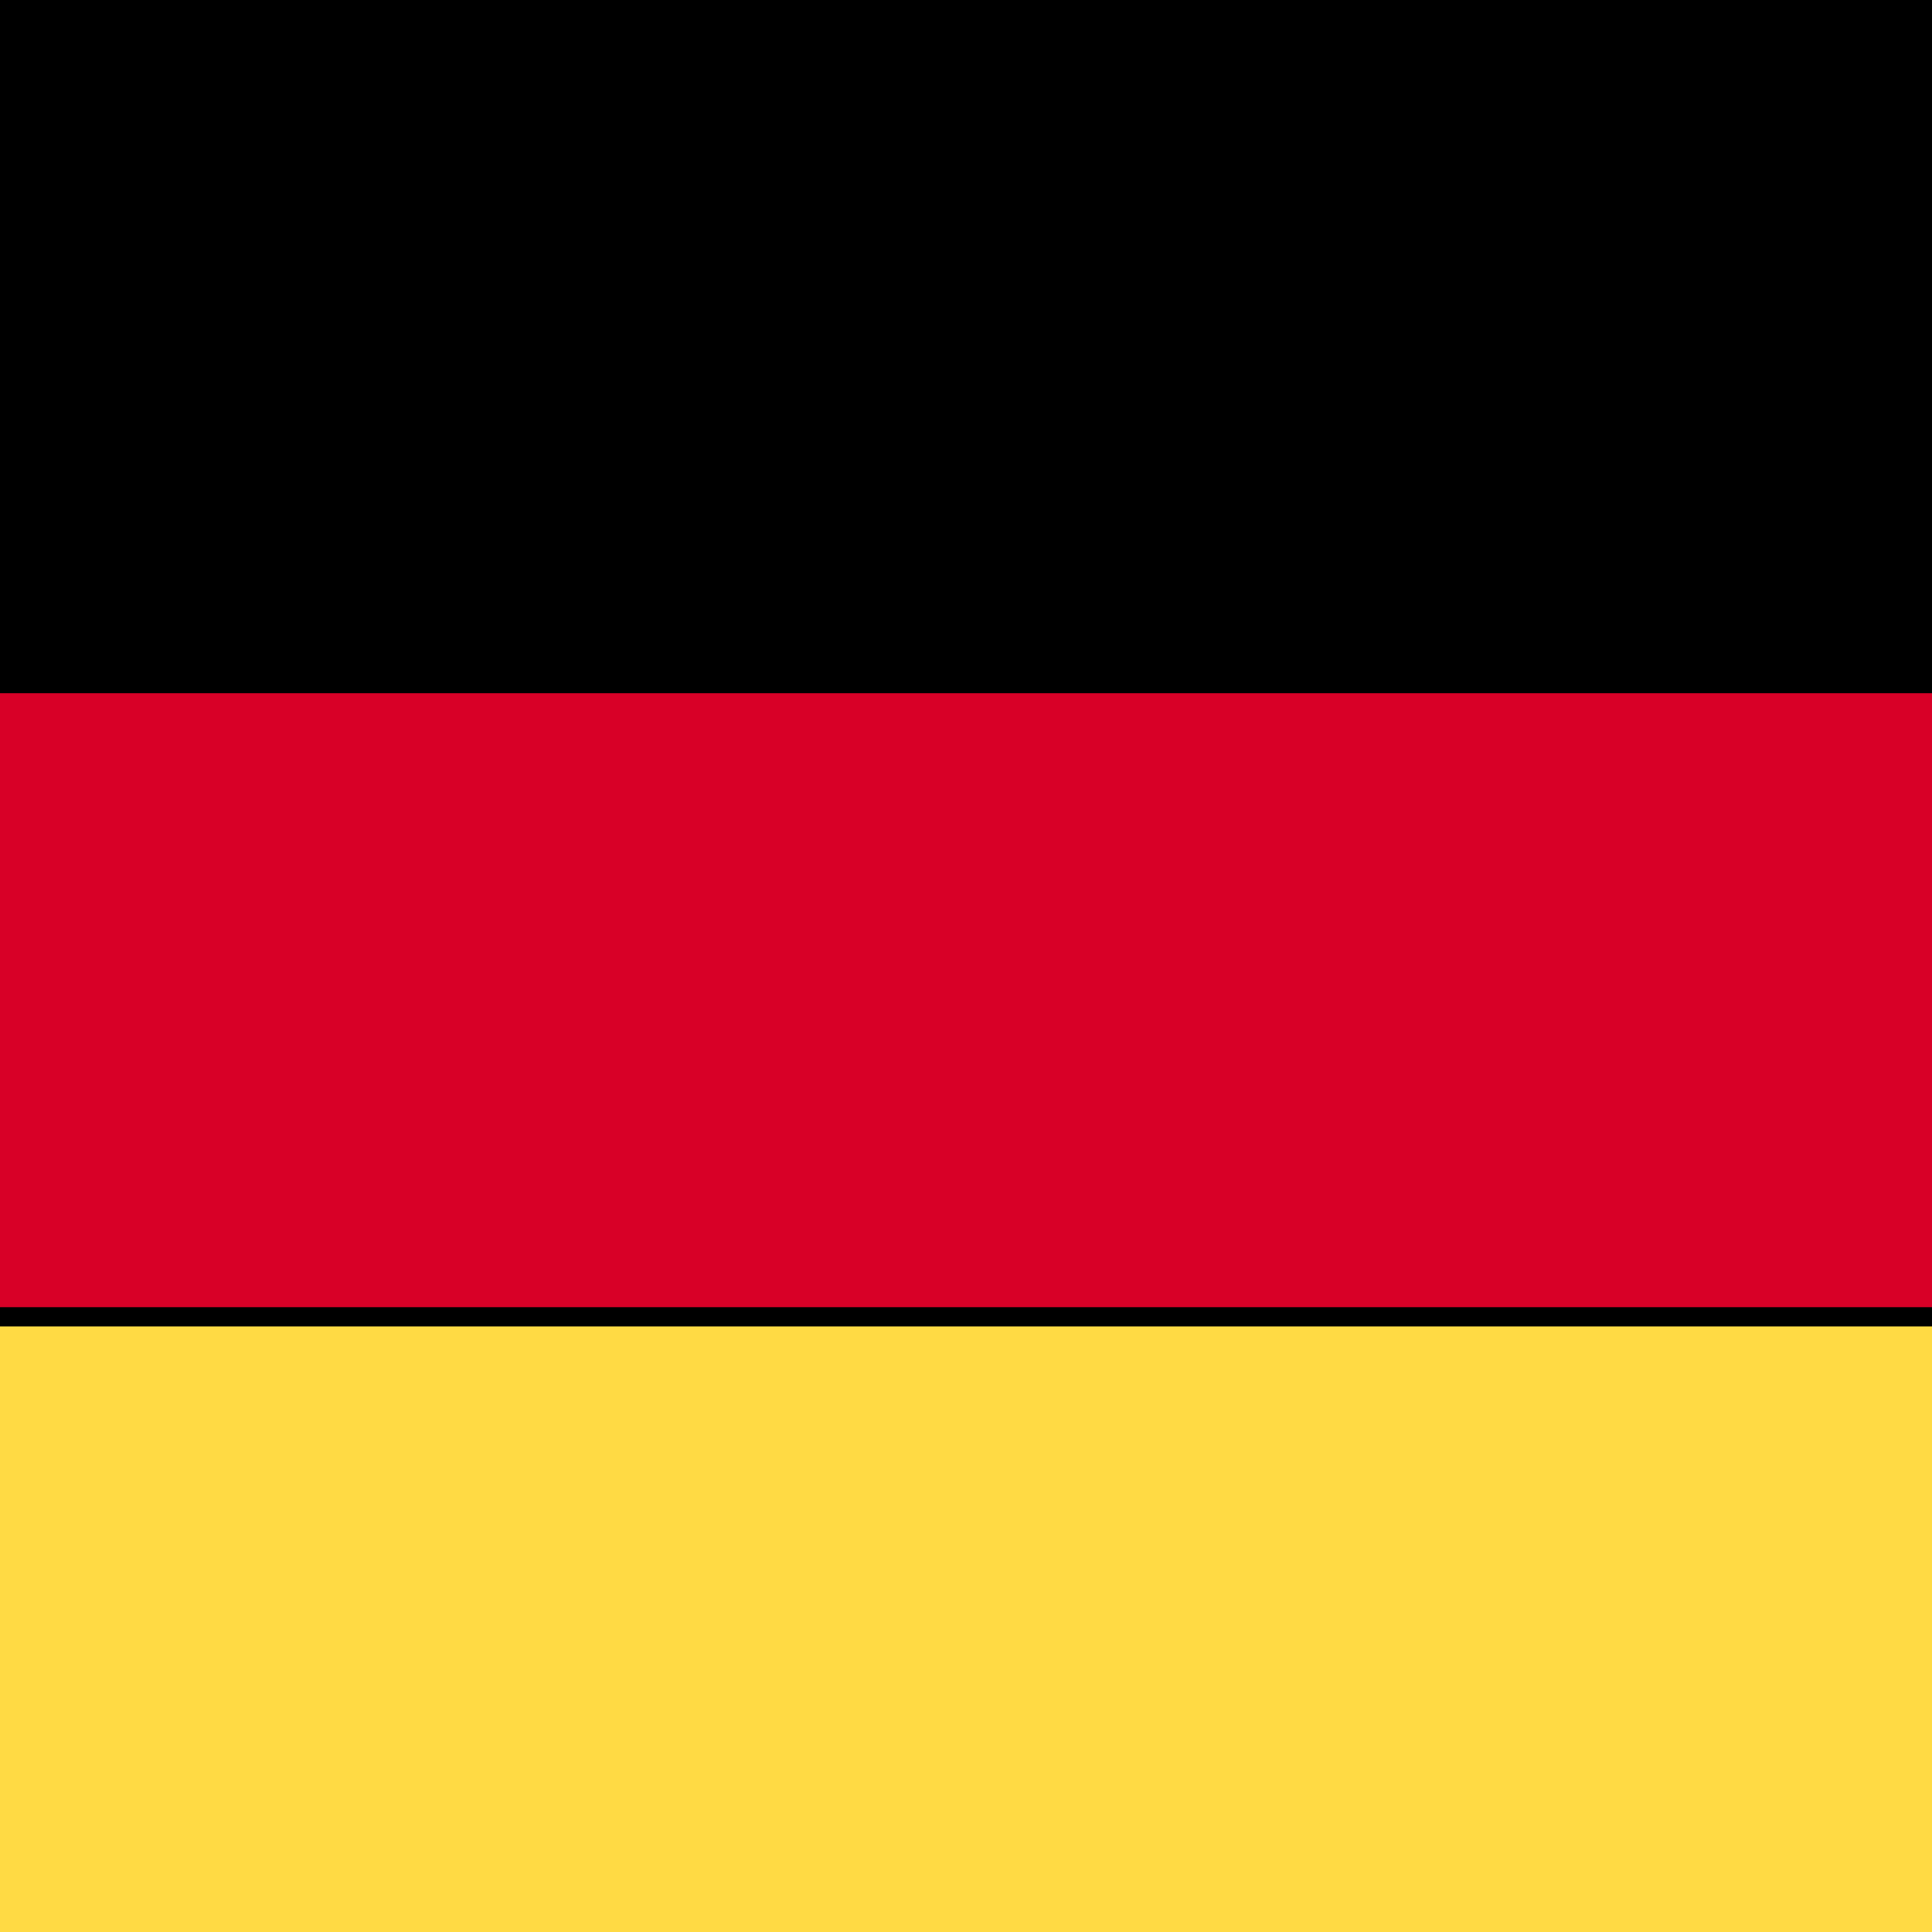 <?xml version="1.0" encoding="UTF-8"?>
<svg width="200px" height="200px" viewBox="0 0 200 200" version="1.1" xmlns="http://www.w3.org/2000/svg" xmlns:xlink="http://www.w3.org/1999/xlink">
    <title>germany</title>
    <defs>
        <rect id="path-1" x="0" y="131.086" width="636.4" height="164.914"></rect>
        <filter x="-1.1%" y="-3.0%" width="102.2%" height="108.5%" filterUnits="objectBoundingBox" id="filter-2">
            <feOffset dx="0" dy="2" in="SourceAlpha" result="shadowOffsetOuter1"></feOffset>
            <feGaussianBlur stdDeviation="2" in="shadowOffsetOuter1" result="shadowBlurOuter1"></feGaussianBlur>
            <feColorMatrix values="0 0 0 0 0.757   0 0 0 0 0.216   0 0 0 0 0.212  0 0 0 0.2 0" type="matrix" in="shadowBlurOuter1"></feColorMatrix>
        </filter>
        <rect id="path-3" x="0" y="65.543" width="636.4" height="69.771"></rect>
        <filter x="-1.1%" y="-7.2%" width="102.2%" height="120.1%" filterUnits="objectBoundingBox" id="filter-4">
            <feOffset dx="0" dy="2" in="SourceAlpha" result="shadowOffsetOuter1"></feOffset>
            <feGaussianBlur stdDeviation="2" in="shadowOffsetOuter1" result="shadowBlurOuter1"></feGaussianBlur>
            <feColorMatrix values="0 0 0 0 0.757   0 0 0 0 0.216   0 0 0 0 0.212  0 0 0 0.2 0" type="matrix" in="shadowBlurOuter1"></feColorMatrix>
        </filter>
        <rect id="path-5" x="0" y="0" width="636.4" height="69.771"></rect>
        <filter x="-1.1%" y="-7.2%" width="102.2%" height="120.1%" filterUnits="objectBoundingBox" id="filter-6">
            <feOffset dx="0" dy="2" in="SourceAlpha" result="shadowOffsetOuter1"></feOffset>
            <feGaussianBlur stdDeviation="2" in="shadowOffsetOuter1" result="shadowBlurOuter1"></feGaussianBlur>
            <feColorMatrix values="0 0 0 0 0.757   0 0 0 0 0.216   0 0 0 0 0.212  0 0 0 0.2 0" type="matrix" in="shadowBlurOuter1"></feColorMatrix>
        </filter>
    </defs>
    <g id="germany" stroke="none" stroke-width="1" fill="none" fill-rule="evenodd">
        <g id="Group-2">
            <g id="Rectangle-Copy-2">
                <use fill="black" fill-opacity="1" filter="url(#filter-2)" xlink:href="#path-1"></use>
                <use fill="#FFDA44" fill-rule="evenodd" xlink:href="#path-1"></use>
            </g>
            <g id="Rectangle-Copy">
                <use fill="black" fill-opacity="1" filter="url(#filter-4)" xlink:href="#path-3"></use>
                <use fill="#D80027" fill-rule="evenodd" xlink:href="#path-3"></use>
            </g>
            <g id="Rectangle-Copy-3">
                <use fill="black" fill-opacity="1" filter="url(#filter-6)" xlink:href="#path-5"></use>
                <use fill="#000000" fill-rule="evenodd" xlink:href="#path-5"></use>
            </g>
        </g>
    </g>
</svg>